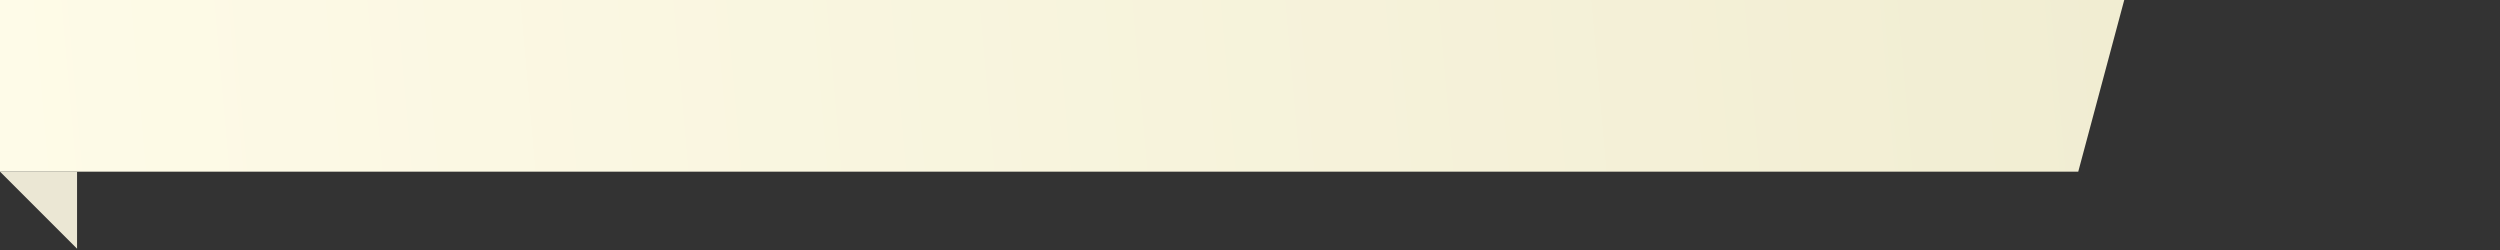 <?xml version="1.0" encoding="UTF-8"?> <svg xmlns="http://www.w3.org/2000/svg" width="670" height="67" viewBox="0 0 670 67" fill="none"><rect x="0" y="0" width="670" height="67" fill="#333333" stroke="none"/> <path fill-rule="evenodd" clip-rule="evenodd" d="M569.297 0H0V46H556.971L569.297 0Z" fill="url(#paint0_linear)"></path> <path fill-rule="evenodd" clip-rule="evenodd" d="M20.65 66.65V46H0L20.65 66.65Z" fill="#EBE7D4"></path> <defs> <linearGradient id="paint0_linear" x1="570" y1="3.59849e-05" x2="0.396" y2="50.467" gradientUnits="userSpaceOnUse"> <stop stop-color="#F1EDD2"></stop> <stop offset="1" stop-color="#FEFBE8"></stop> <stop offset="1" stop-color="#FFFBE8" stop-opacity="0"></stop> </linearGradient> </defs> </svg> 
